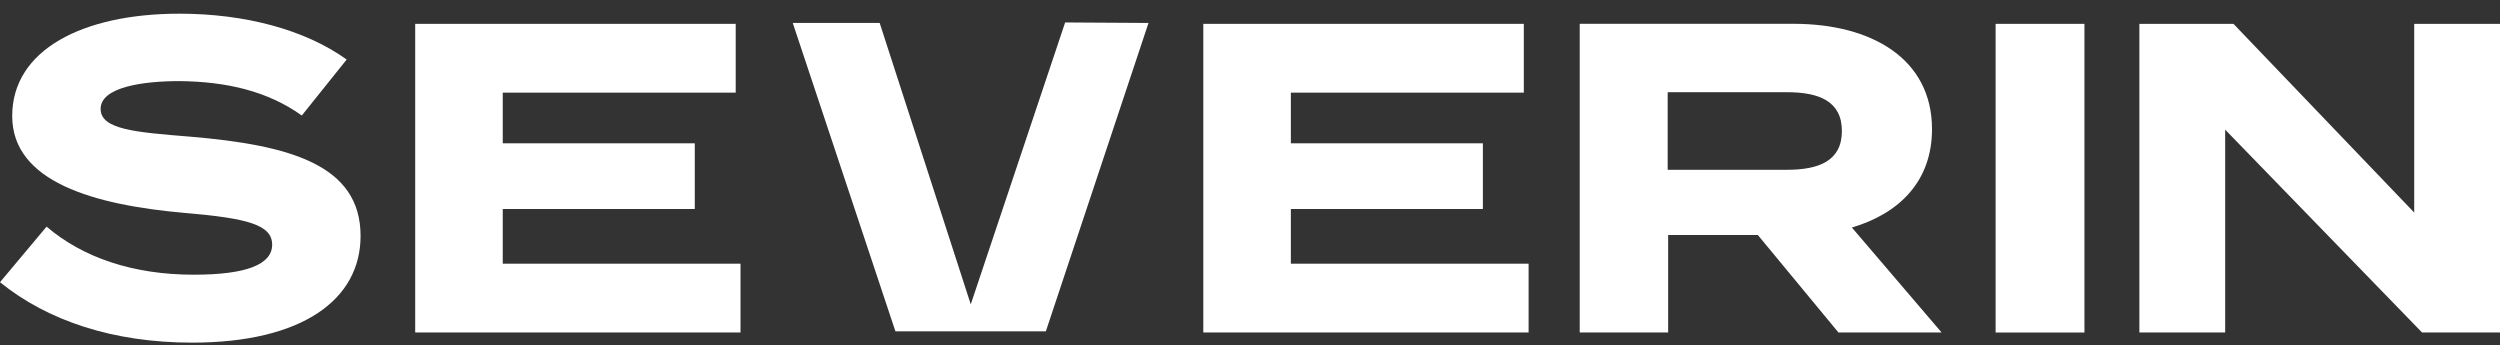 <svg width="152" height="21" viewBox="0 0 152 21" fill="none" xmlns="http://www.w3.org/2000/svg">
<rect x="0" y="0" width="152" height="21" fill="#333333" stroke="none"/>
<g clip-path="url(#clip0_1282_9356)">
<path d="M118.048 20.214L112.594 13.833C115.506 12.974 117.466 10.992 117.466 7.854C117.466 3.565 113.787 1.447 109.047 1.447H96.047V20.214H101.423V14.289H106.877L111.777 20.214H118.051H118.048ZM101.395 10.323V5.606H108.649C110.581 5.606 111.987 6.142 111.987 7.965C111.987 9.787 110.584 10.323 108.649 10.323H101.395Z" fill="white"/>
<path d="M126.734 1.45H121.333V20.217H126.734V1.45Z" fill="white"/>
<path d="M146.784 1.45V12.923L135.794 1.45H130.074V20.214H135.29V7.883L147.26 20.214H152V1.45H146.784Z" fill="white"/>
<path d="M78.484 16.033V12.707H90.159V8.713H78.484V5.632H92.648V1.45H73.161V20.214H92.939V16.033H78.484Z" fill="white"/>
<path d="M11.572 8.31C8.262 8.041 6.118 7.882 6.118 6.621C6.118 5.28 8.738 4.931 10.911 4.931C13.798 4.96 16.287 5.549 18.35 7.023L21.078 3.619C18.535 1.796 14.881 0.832 10.908 0.832C5.031 0.832 0.742 3.029 0.742 7.052C0.742 11.074 5.745 12.466 11.253 12.948C15.066 13.271 16.547 13.671 16.547 14.879C16.547 16.087 14.96 16.702 11.782 16.702C8.075 16.702 5.029 15.656 2.833 13.779L0 17.158C2.912 19.517 6.91 20.832 11.675 20.832C18.401 20.832 21.923 18.204 21.923 14.343C21.923 10.025 17.634 8.821 11.569 8.31" fill="white"/>
<path d="M30.567 16.033V12.707H42.242V8.713H30.567V5.632H44.731V1.45H25.244V20.214H45.023V16.033H30.567Z" fill="white"/>
<path d="M48.2 1.396H53.484L59.022 18.504L64.761 1.365L69.829 1.396L63.588 20.143H54.441L48.2 1.396Z" fill="white"/>
</g>
<defs>
<clipPath id="clip0_1282_9356">
<rect width="152" height="20" fill="white" transform="translate(0 0.832)"/>
</clipPath>
</defs>
</svg>
